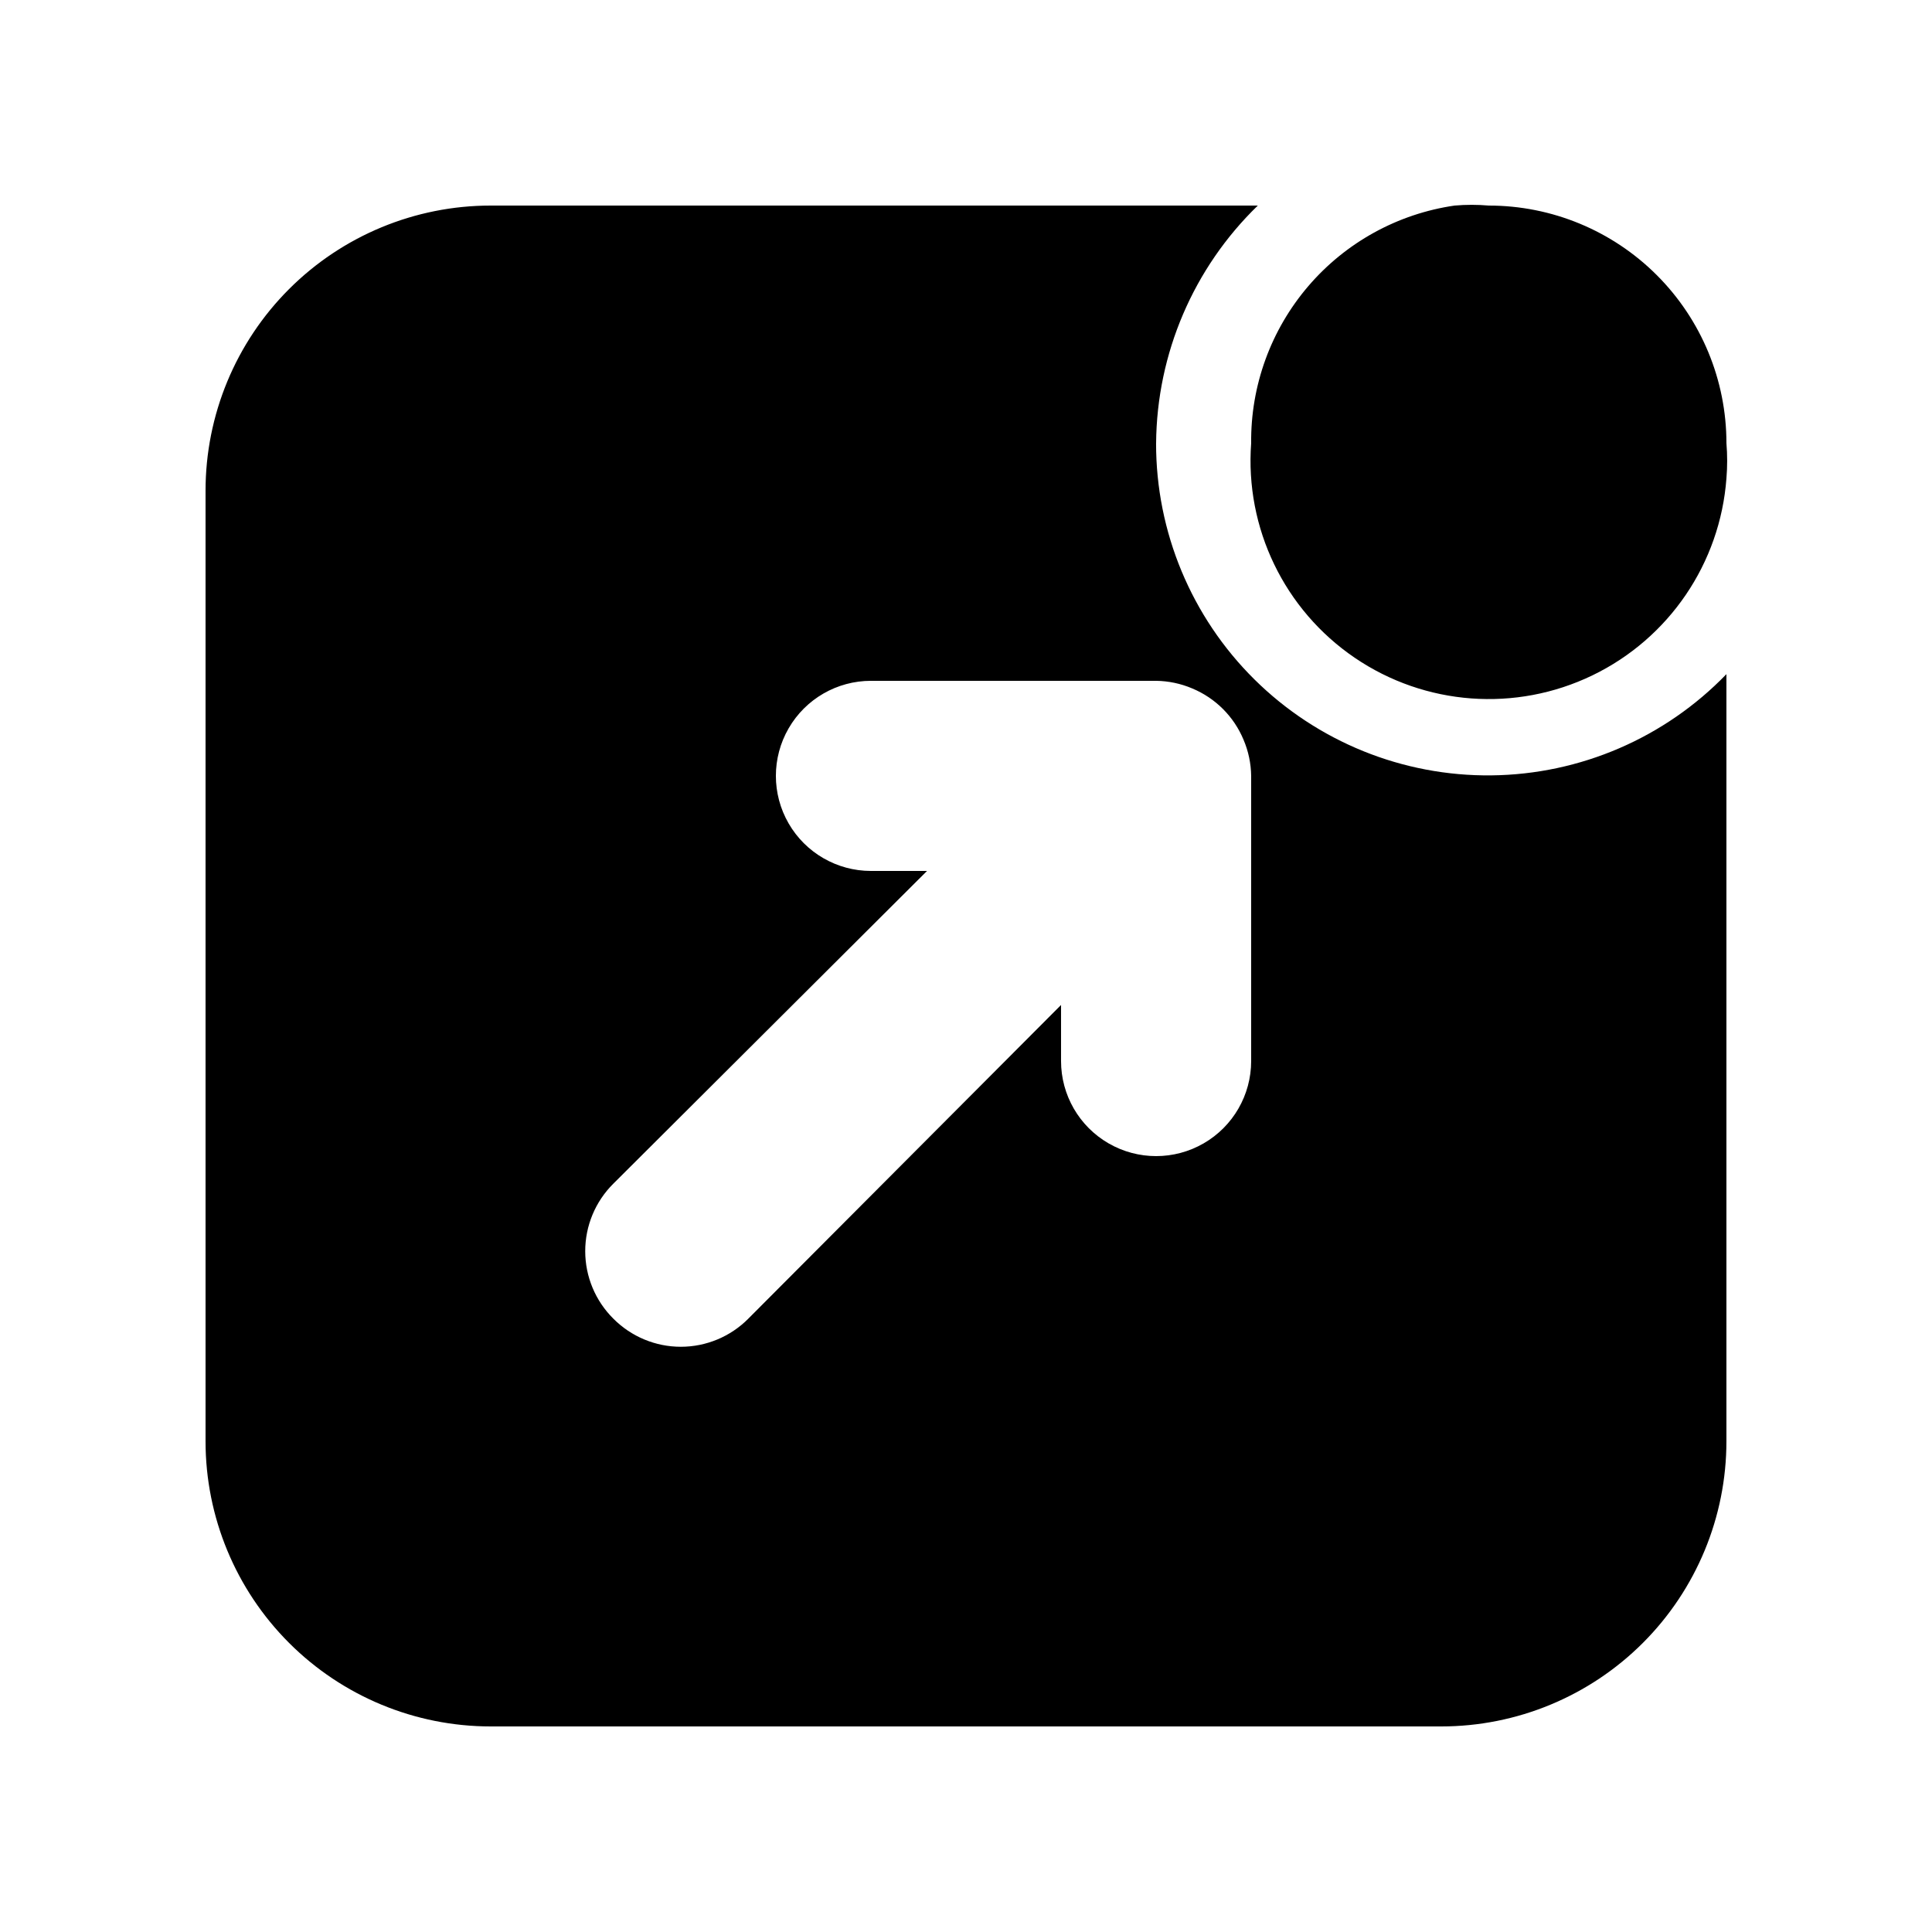 <?xml version="1.0" encoding="UTF-8"?>
<!-- The Best Svg Icon site in the world: iconSvg.co, Visit us! https://iconsvg.co -->
<svg fill="#000000" width="800px" height="800px" version="1.1" viewBox="144 144 512 512" xmlns="http://www.w3.org/2000/svg">
 <path d="m450.38 261.45c0.188-23.754 9.895-46.441 26.953-62.973h-203.29c-20.043 0-39.266 7.961-53.438 22.133s-22.133 33.395-22.133 53.438v251.9c0 20.043 7.961 39.266 22.133 53.438s33.395 22.137 53.438 22.137h251.9c20.043 0 39.266-7.965 53.438-22.137s22.137-33.395 22.137-53.438v-203.29c-16.332 16.906-38.758 26.566-62.262 26.824-23.504 0.262-46.133-8.906-62.836-25.445-16.699-16.543-26.082-39.086-26.047-62.594zm25.191 163.74c0 9-4.801 17.316-12.594 21.816-7.797 4.5-17.398 4.5-25.191 0-7.793-4.5-12.598-12.816-12.598-21.816v-14.863l-82.875 83.129v0.004c-4.731 4.766-11.168 7.449-17.887 7.449-6.715 0-13.152-2.684-17.883-7.449-4.769-4.731-7.453-11.172-7.453-17.887 0-6.719 2.684-13.156 7.453-17.887l83.129-82.875h-14.863c-9 0-17.316-4.801-21.816-12.598-4.5-7.793-4.5-17.395 0-25.188 4.5-7.797 12.816-12.598 21.816-12.598h75.57c3.293 0.043 6.543 0.727 9.574 2.016 6.152 2.559 11.047 7.449 13.602 13.605 1.289 3.027 1.977 6.277 2.016 9.57zm0-163.74c-0.16-15.242 5.219-30.027 15.129-41.605 9.914-11.582 23.691-19.176 38.777-21.367 3.019-0.262 6.051-0.262 9.07 0 16.703 0 32.719 6.633 44.531 18.445 11.809 11.809 18.445 27.828 18.445 44.527 0.258 3.102 0.258 6.223 0 9.32-1.668 22.5-15.207 42.402-35.523 52.211-20.32 9.809-44.324 8.031-62.977-4.66-18.652-12.691-29.117-34.371-27.453-56.871z"/>
</svg>